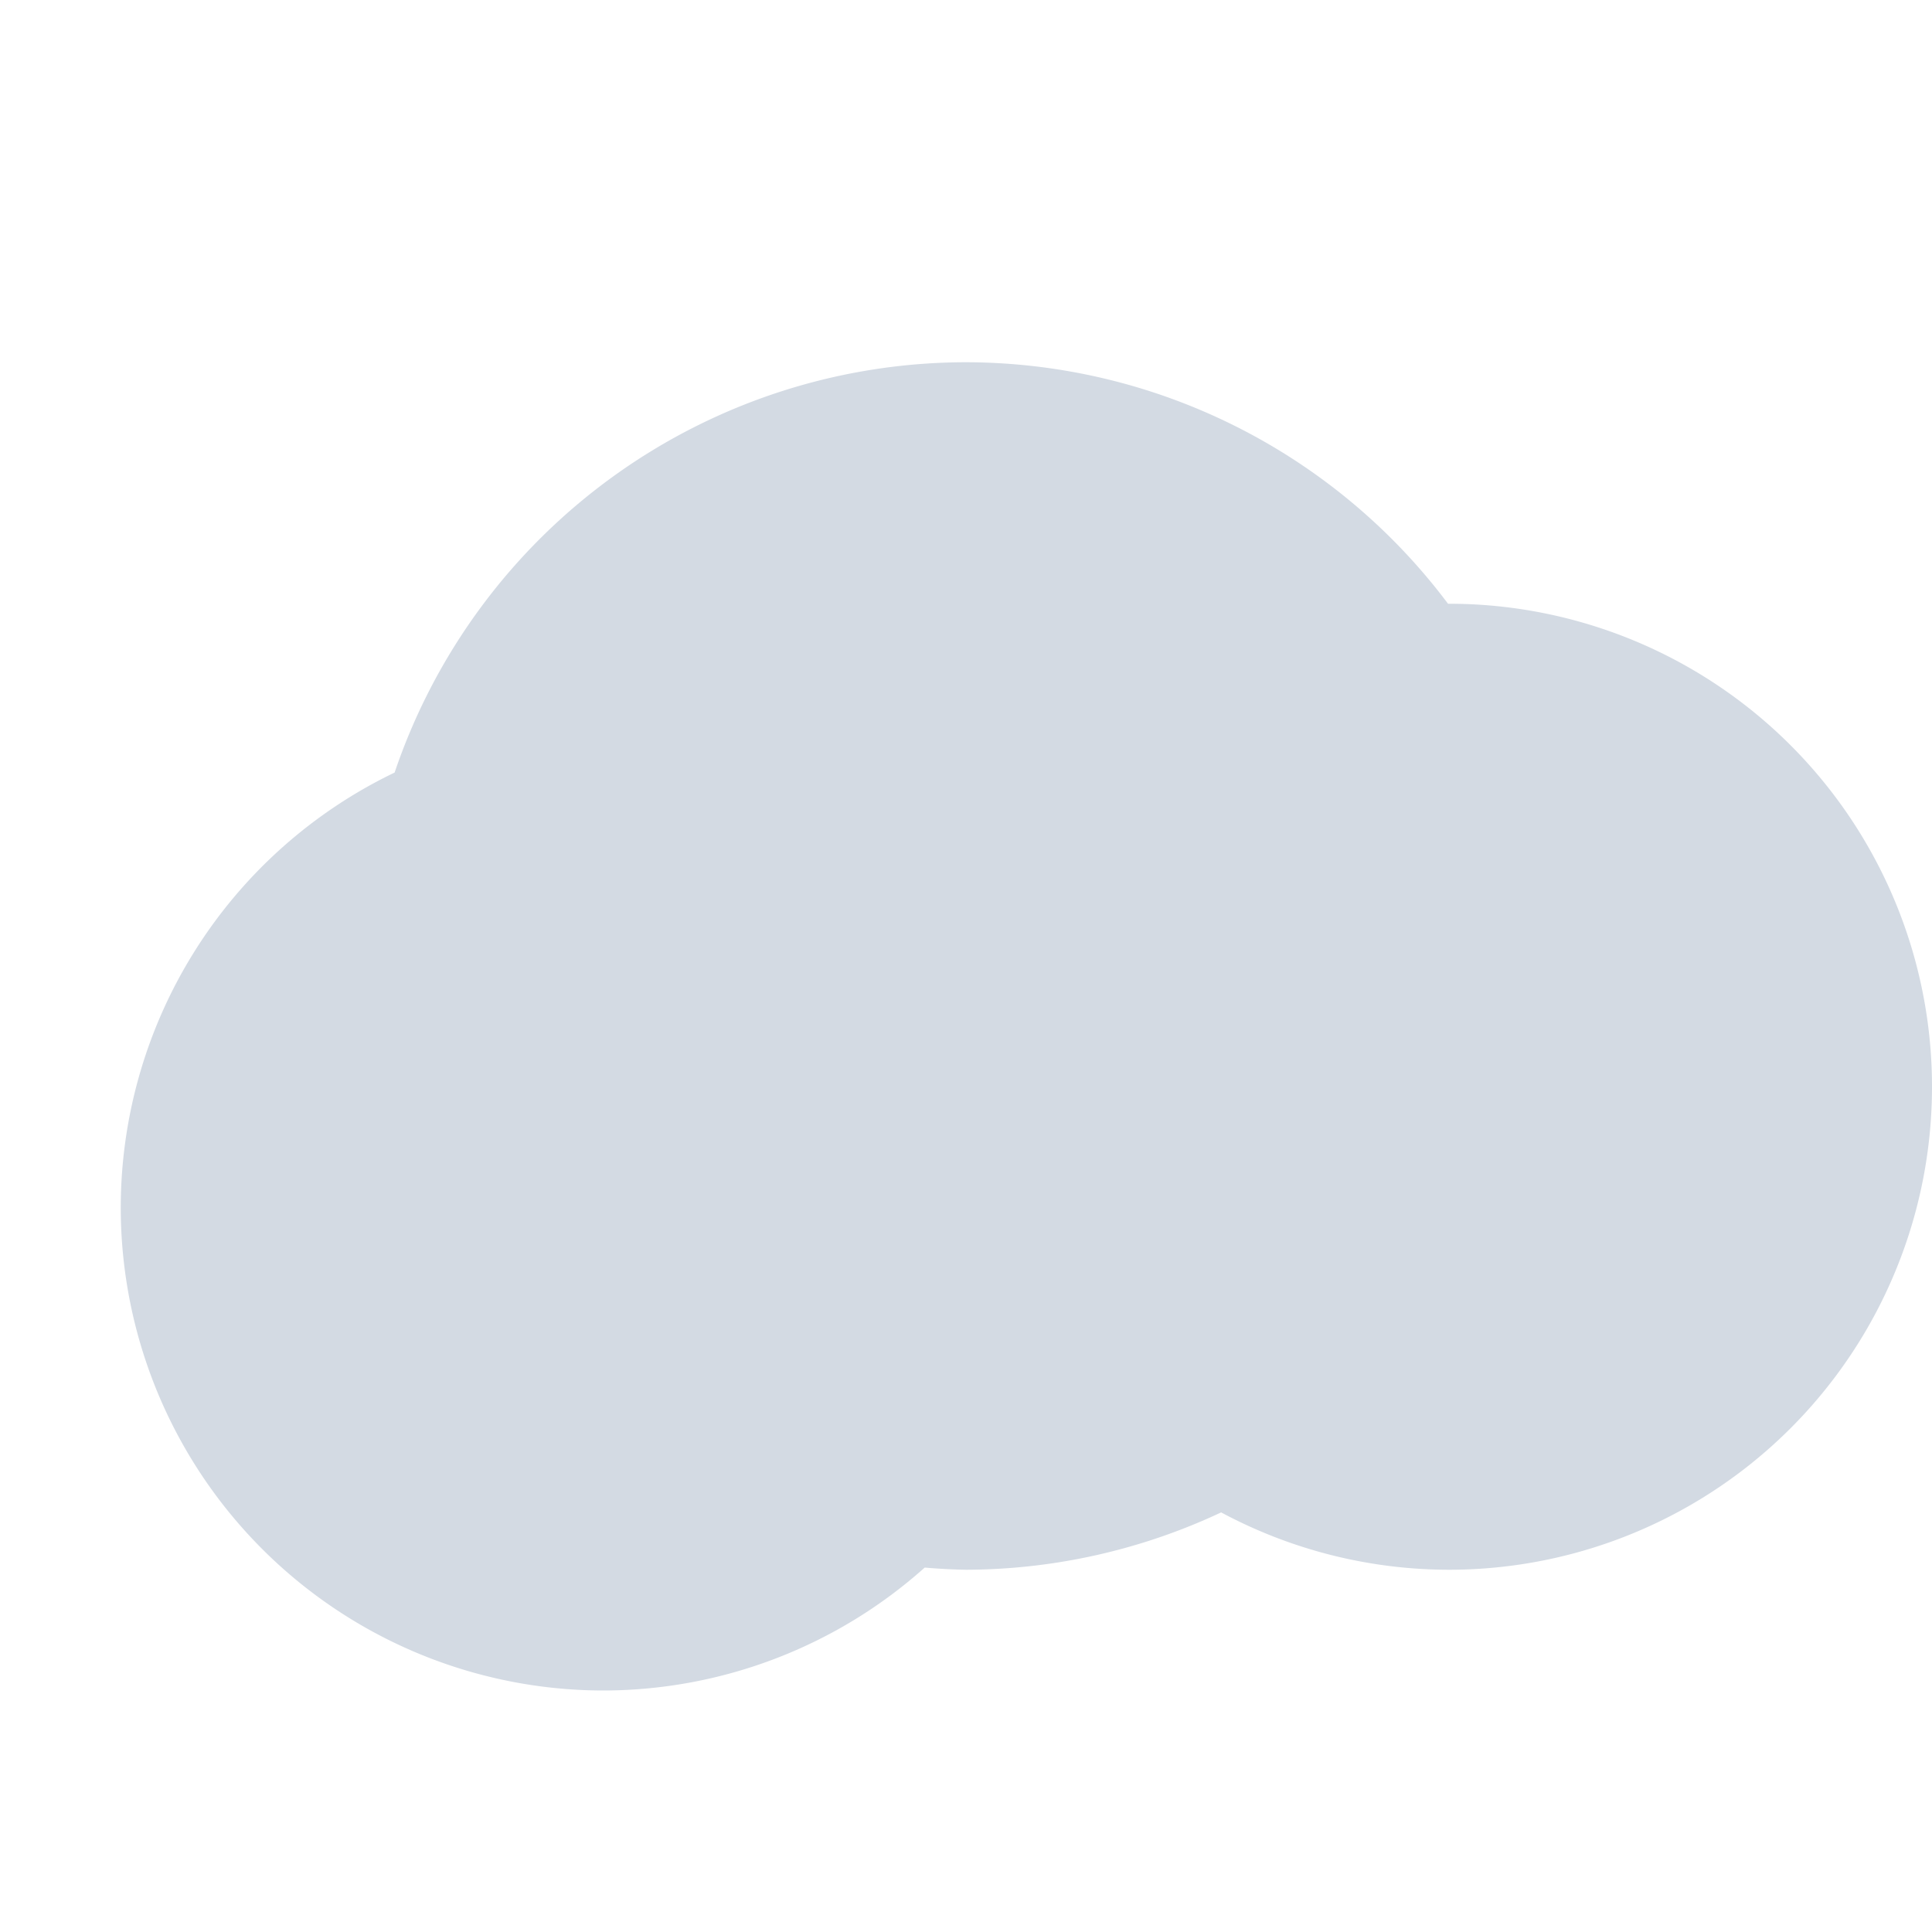 <?xml version="1.0" encoding="UTF-8" standalone="no"?>
<svg xmlns="http://www.w3.org/2000/svg" width="16" height="16" viewBox="0 0 16 16">
 <defs>
  <style type="text/css" id="current-color-scheme">
   .ColorScheme-Text { color:#d3dae3; } .ColorScheme-Highlight { color:#5294e2; }
  </style>
 </defs>
 <path style="fill:currentColor;opacity:1" class="ColorScheme-Text" d="M 8 3 A 5 5 0 0 0 3.268 6.398 A 4 4 0 0 0 1 10 A 4 4 0 0 0 5 14 A 4 4 0 0 0 7.658 12.982 A 5 5 0 0 0 8 13 A 5 5 0 0 0 10.113 12.525 A 4 4 0 0 0 12 13 A 4 4 0 0 0 16 9 A 4 4 0 0 0 12 5 A 4 4 0 0 0 11.992 5 A 5 5 0 0 0 8 3 z"/>
</svg>
